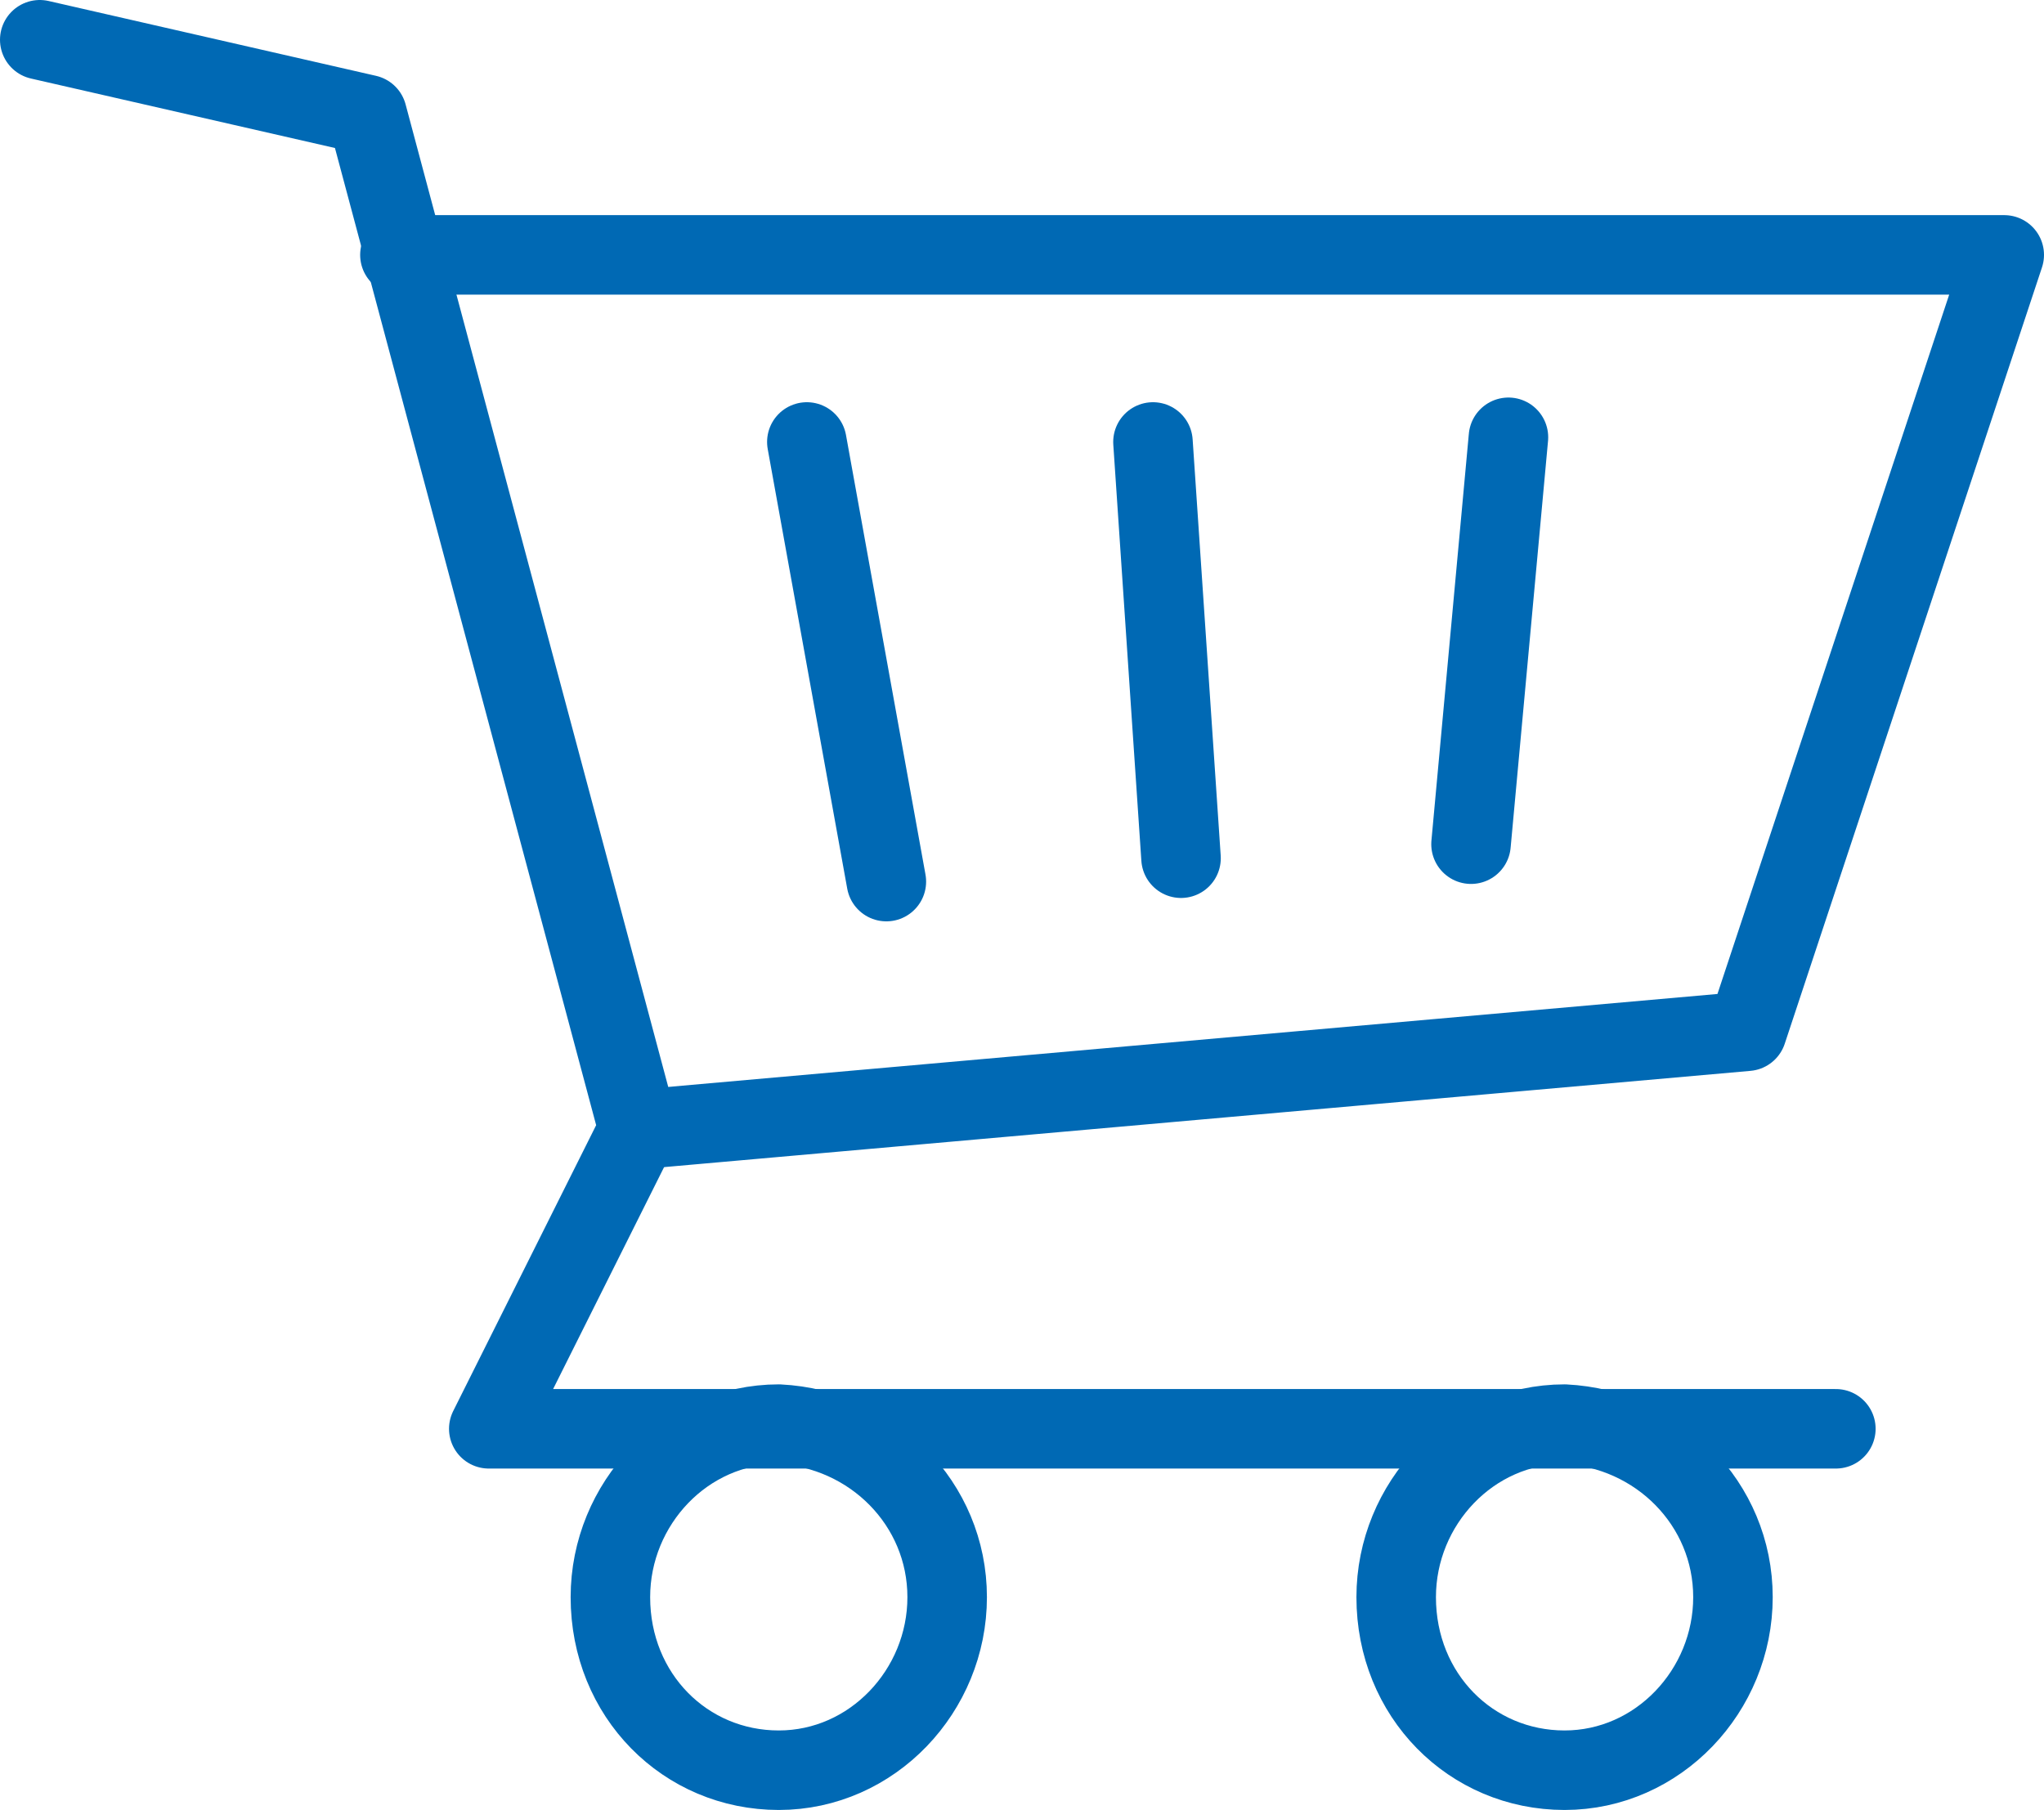 <?xml version="1.0" encoding="utf-8"?>
<!-- Generator: Adobe Illustrator 27.5.0, SVG Export Plug-In . SVG Version: 6.00 Build 0)  -->
<svg version="1.1" id="Livello_1" xmlns="http://www.w3.org/2000/svg" xmlns:xlink="http://www.w3.org/1999/xlink" x="0px" y="0px"
	 width="43.7px" height="38.7px" viewBox="0 0 43.7 38.7" style="enable-background:new 0 0 43.7 38.7;" xml:space="preserve">
<style type="text/css">
	.st0{fill:none;stroke:#0069B4;stroke-width:1.7;stroke-linecap:round;stroke-linejoin:round;}
</style>
<g id="SITO-DSK">
	<g id="come_partecipare" transform="translate(-110.15, -962.15)">
		<g id="Group" transform="translate(59, 429)">
			<g id="icon1_t1" transform="translate(43, 523)">
				<g id="Mask">
				</g>
				<g>
					<g transform="translate(9, 11)">
						<polyline id="Stroke-1" class="st0" points="7.7,4.6 42,4.6 36.5,21.2 12.8,23.3 						"/>
						<path id="Stroke-3" class="st0" d="M36.2,33.3c0,2-1.6,3.7-3.6,3.7S29,35.4,29,33.3c0-2,1.6-3.7,3.6-3.7
							C34.6,29.7,36.2,31.3,36.2,33.3z"/>
						<path id="Stroke-5" class="st0" d="M19.4,33.3c0,2-1.6,3.7-3.6,3.7s-3.6-1.6-3.6-3.7c0-2,1.6-3.7,3.6-3.7
							C17.8,29.7,19.4,31.3,19.4,33.3z"/>
						<polyline id="Stroke-7" class="st0" points="0,0 7,1.6 12.8,23.3 9.6,29.7 38.4,29.7 						"/>
						<line id="Stroke-9" class="st0" x1="16.4" y1="8.6" x2="18.1" y2="18"/>
						<line id="Stroke-11" class="st0" x1="23.8" y1="8.6" x2="24.4" y2="17.5"/>
						<line id="Stroke-13" class="st0" x1="31.4" y1="8.5" x2="30.6" y2="17.2"/>
					</g>
				</g>
			</g>
		</g>
	</g>
</g>
</svg>
